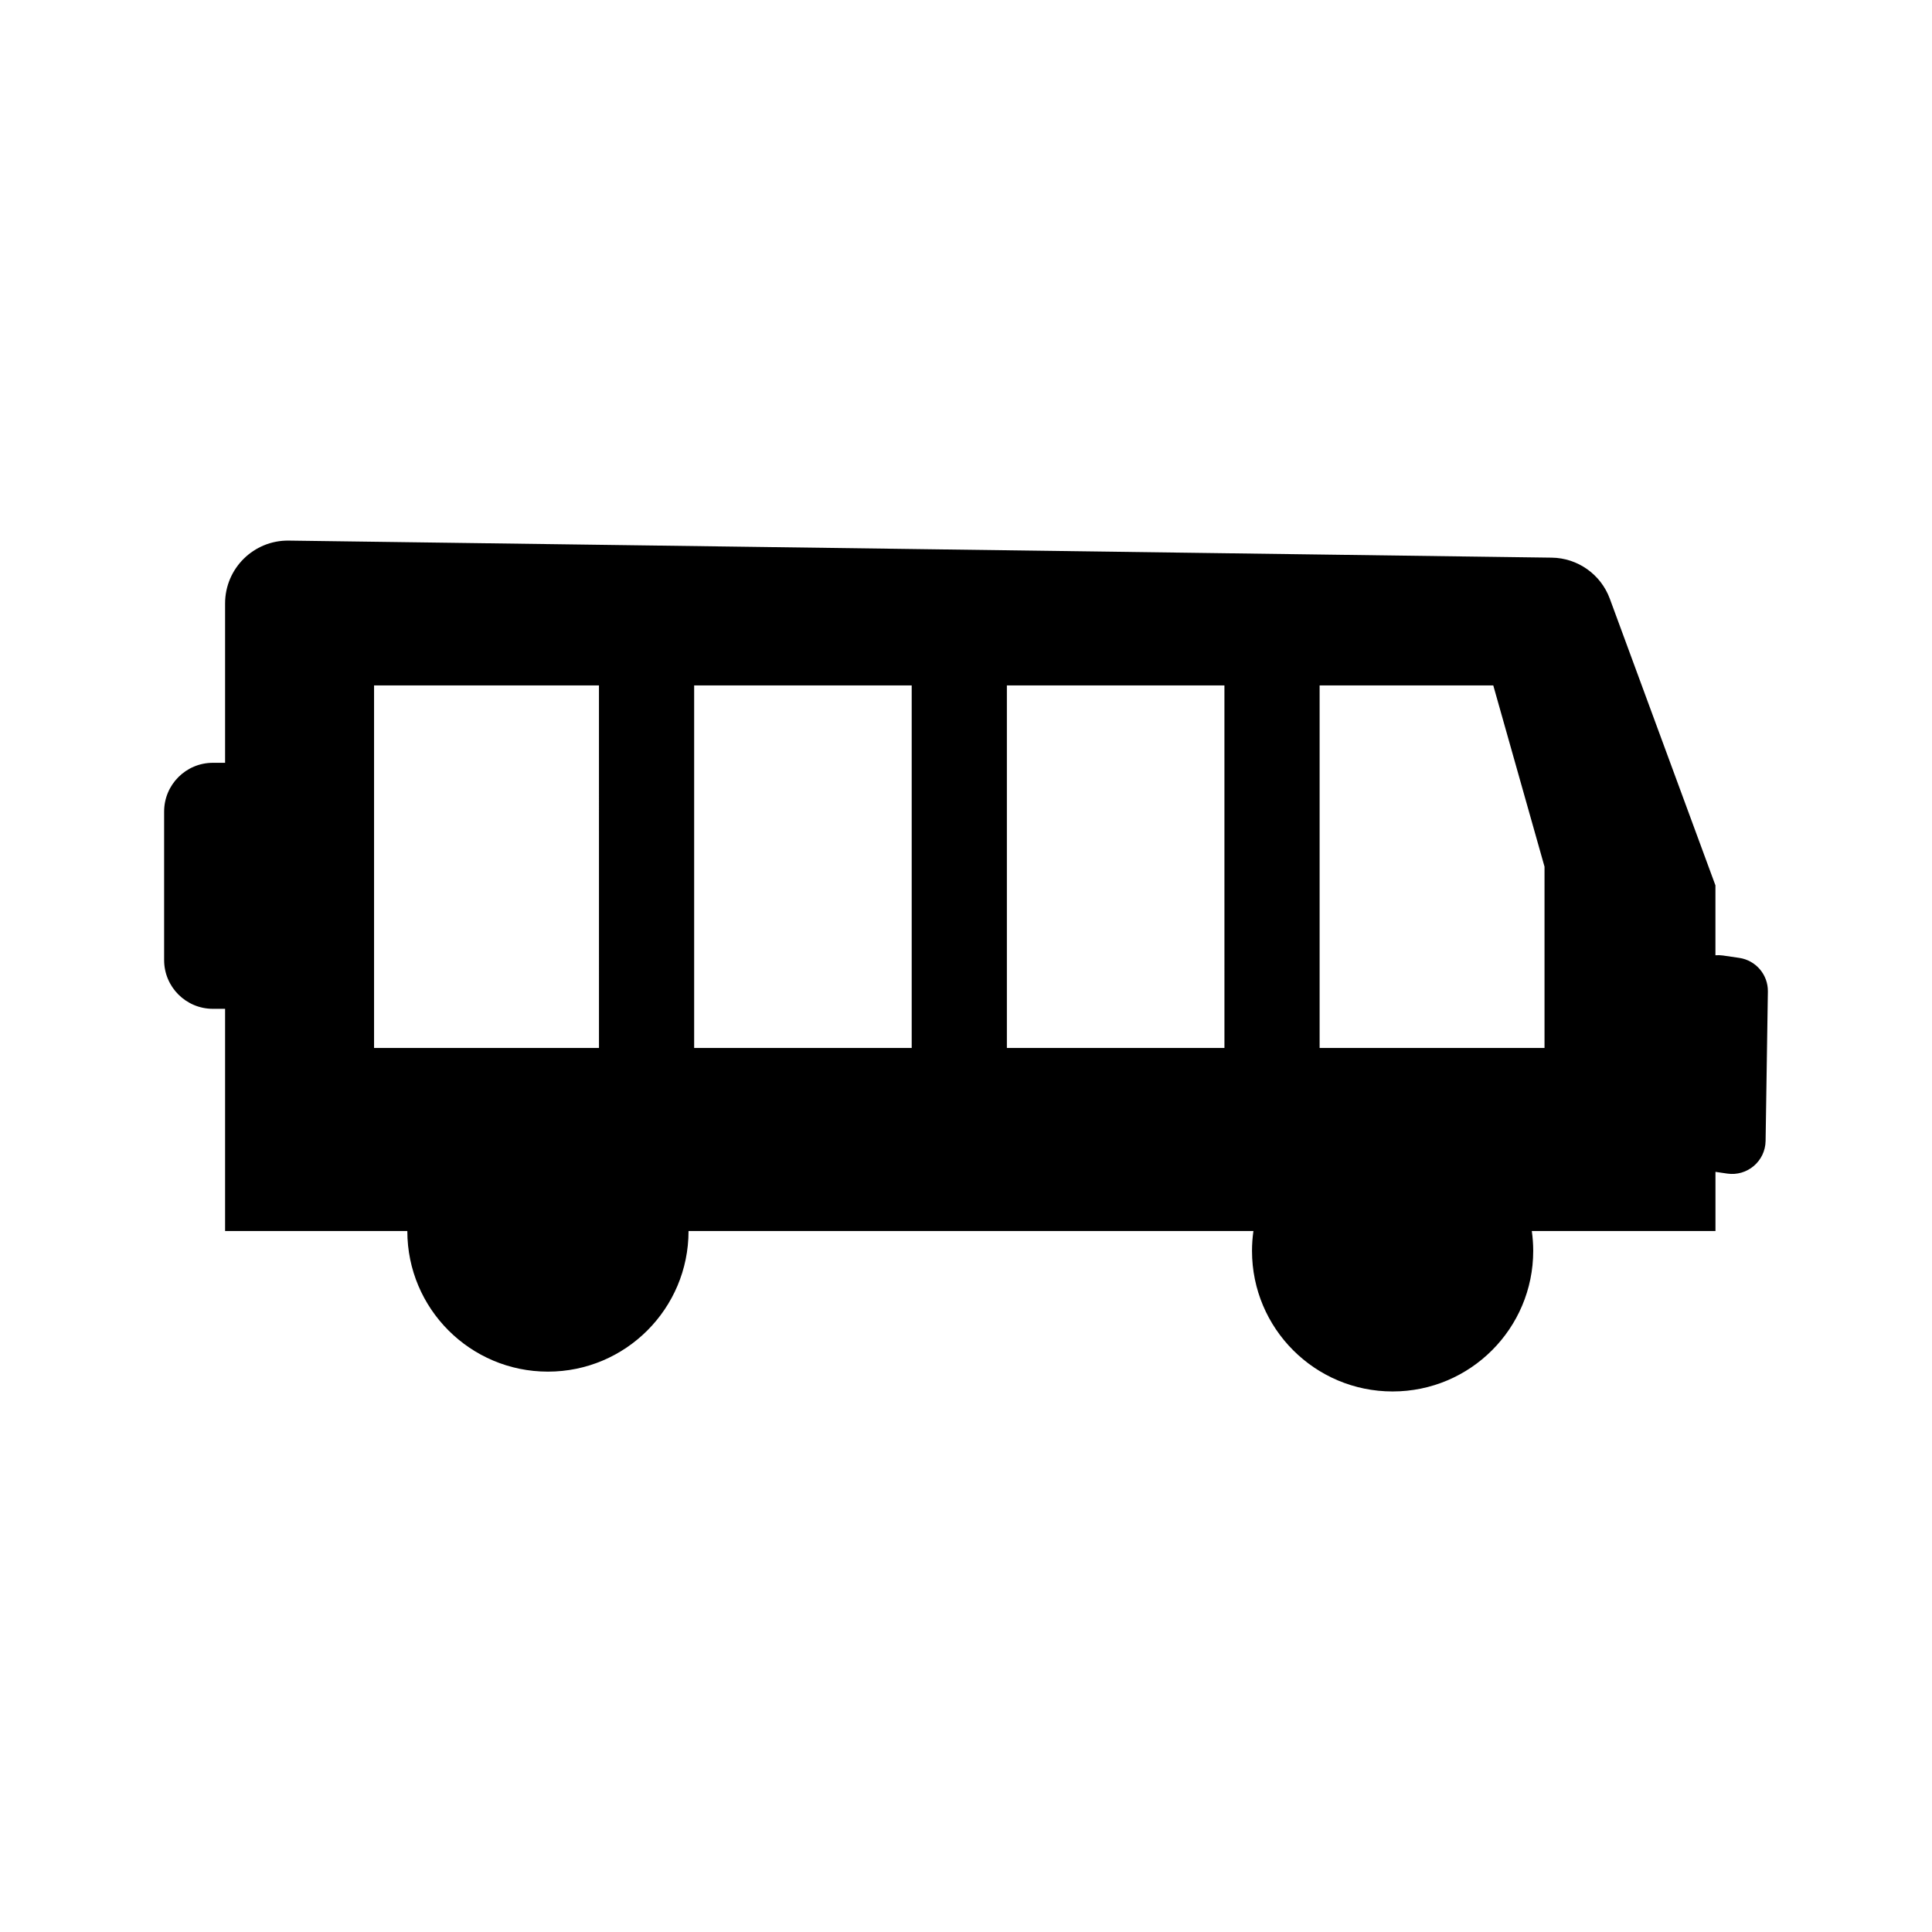 <?xml version="1.0" encoding="UTF-8"?>
<!-- Uploaded to: SVG Repo, www.svgrepo.com, Generator: SVG Repo Mixer Tools -->
<svg fill="#000000" width="800px" height="800px" version="1.1" viewBox="144 144 512 512" xmlns="http://www.w3.org/2000/svg">
 <path d="m604.91 397.85-4.316-0.633c-0.672-0.098-1.336-0.113-1.988-0.062v-18.523l-27.988-75.961c-2.383-6.465-8.504-10.797-15.395-10.887l-334.7-4.519c-9.281-0.125-16.871 7.363-16.871 16.645v42.242h-3.231c-7.137 0-12.926 5.785-12.926 12.926v39.344c0 7.137 5.785 12.926 12.926 12.926h3.231v58.887h48.293c0 20.578 16.684 37.262 37.262 37.262s37.262-16.684 37.262-37.262h149.7c-0.242 1.719-0.375 3.469-0.375 5.254 0 20.578 16.684 37.262 37.262 37.262s37.262-16.684 37.262-37.262c0-1.785-0.133-3.535-0.375-5.254l48.672-0.008v-15.672l3.117 0.457c5.305 0.781 10.086-3.285 10.168-8.648l0.605-39.598c0.066-4.453-3.18-8.266-7.586-8.914zm-361.78 23.875v-96.086h59.602l0.004 96.086zm142.48 0h-57.652v-96.086h57.652zm82.879 0h-57.656v-96.086h57.652zm84.824 0h-59.602v-96.086h46.02l13.582 48.043z"/>
</svg>